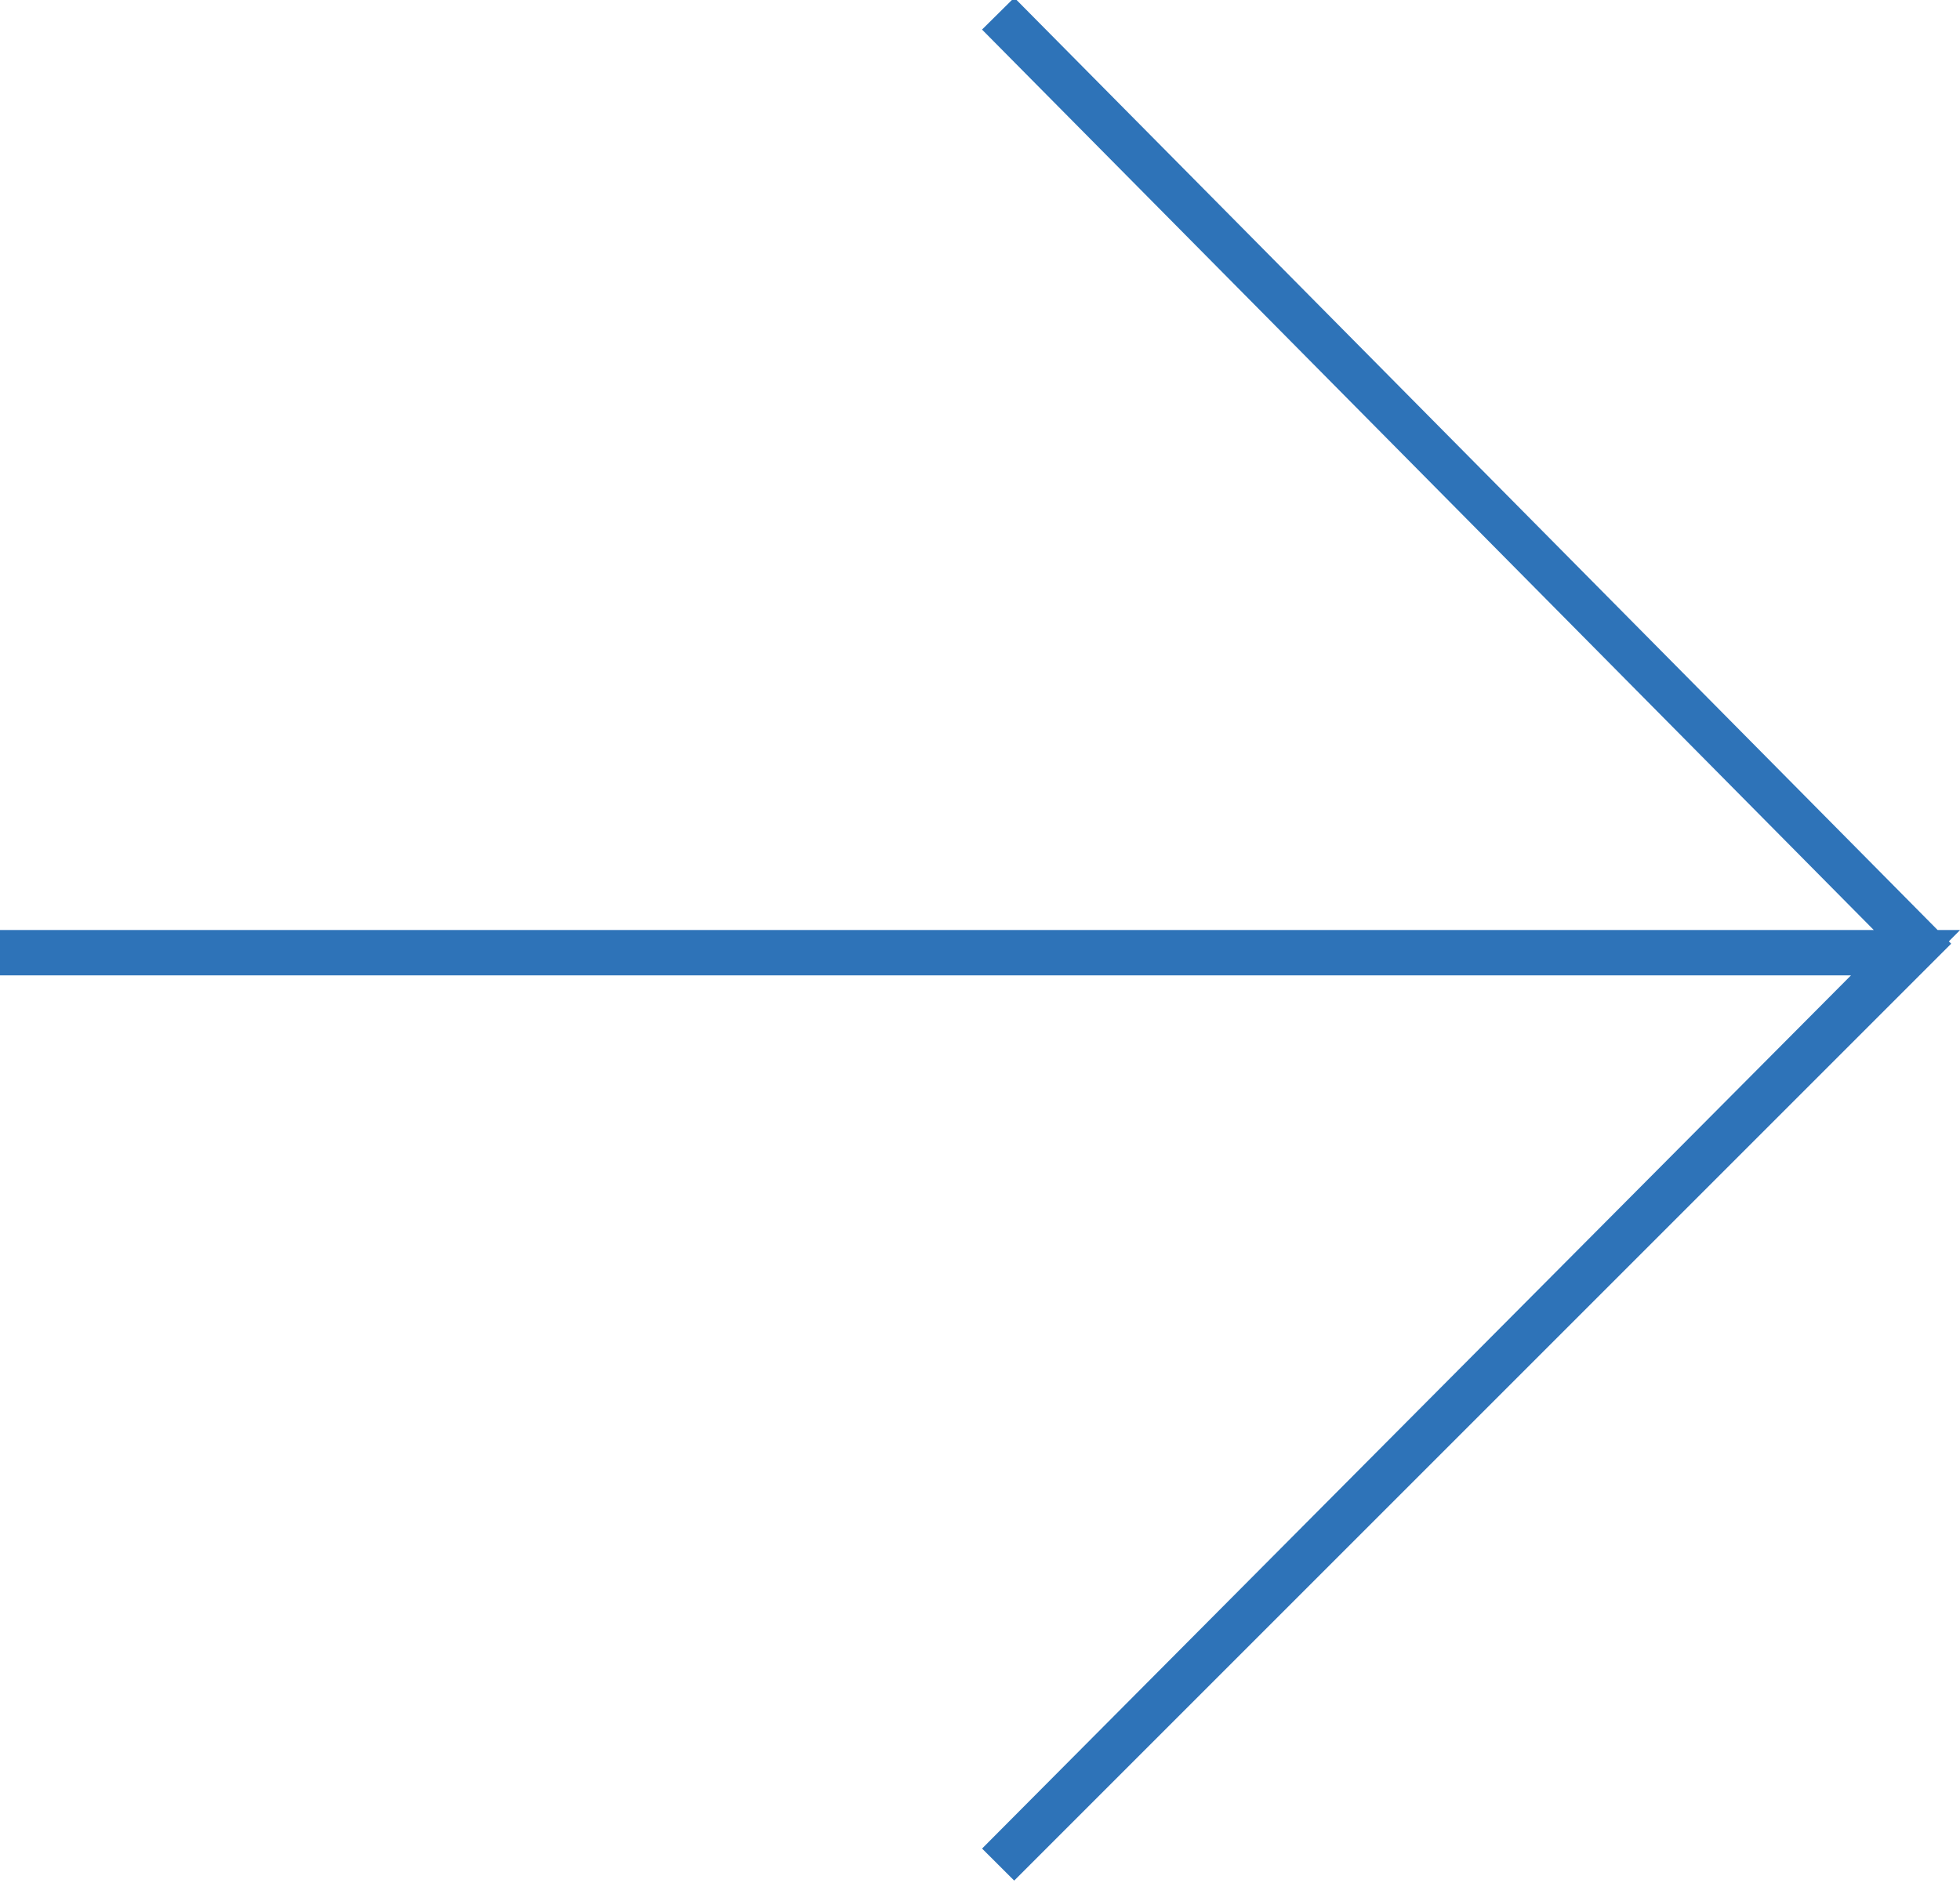 <?xml version="1.0" encoding="utf-8"?>
<!-- Generator: Adobe Illustrator 26.5.0, SVG Export Plug-In . SVG Version: 6.00 Build 0)  -->
<svg version="1.1" id="Layer_1" xmlns="http://www.w3.org/2000/svg" xmlns:xlink="http://www.w3.org/1999/xlink" x="0px" y="0px"
	 viewBox="0 0 43.2 41.5" style="enable-background:new 0 0 43.2 41.5;" xml:space="preserve">
<style type="text/css">
	.st0{fill:none;stroke:#2E73B8;}
</style>
<polyline class="st0" points="0,21 42,21 22,41.1 42.3,20.8 22,0.3 "/>
</svg>
